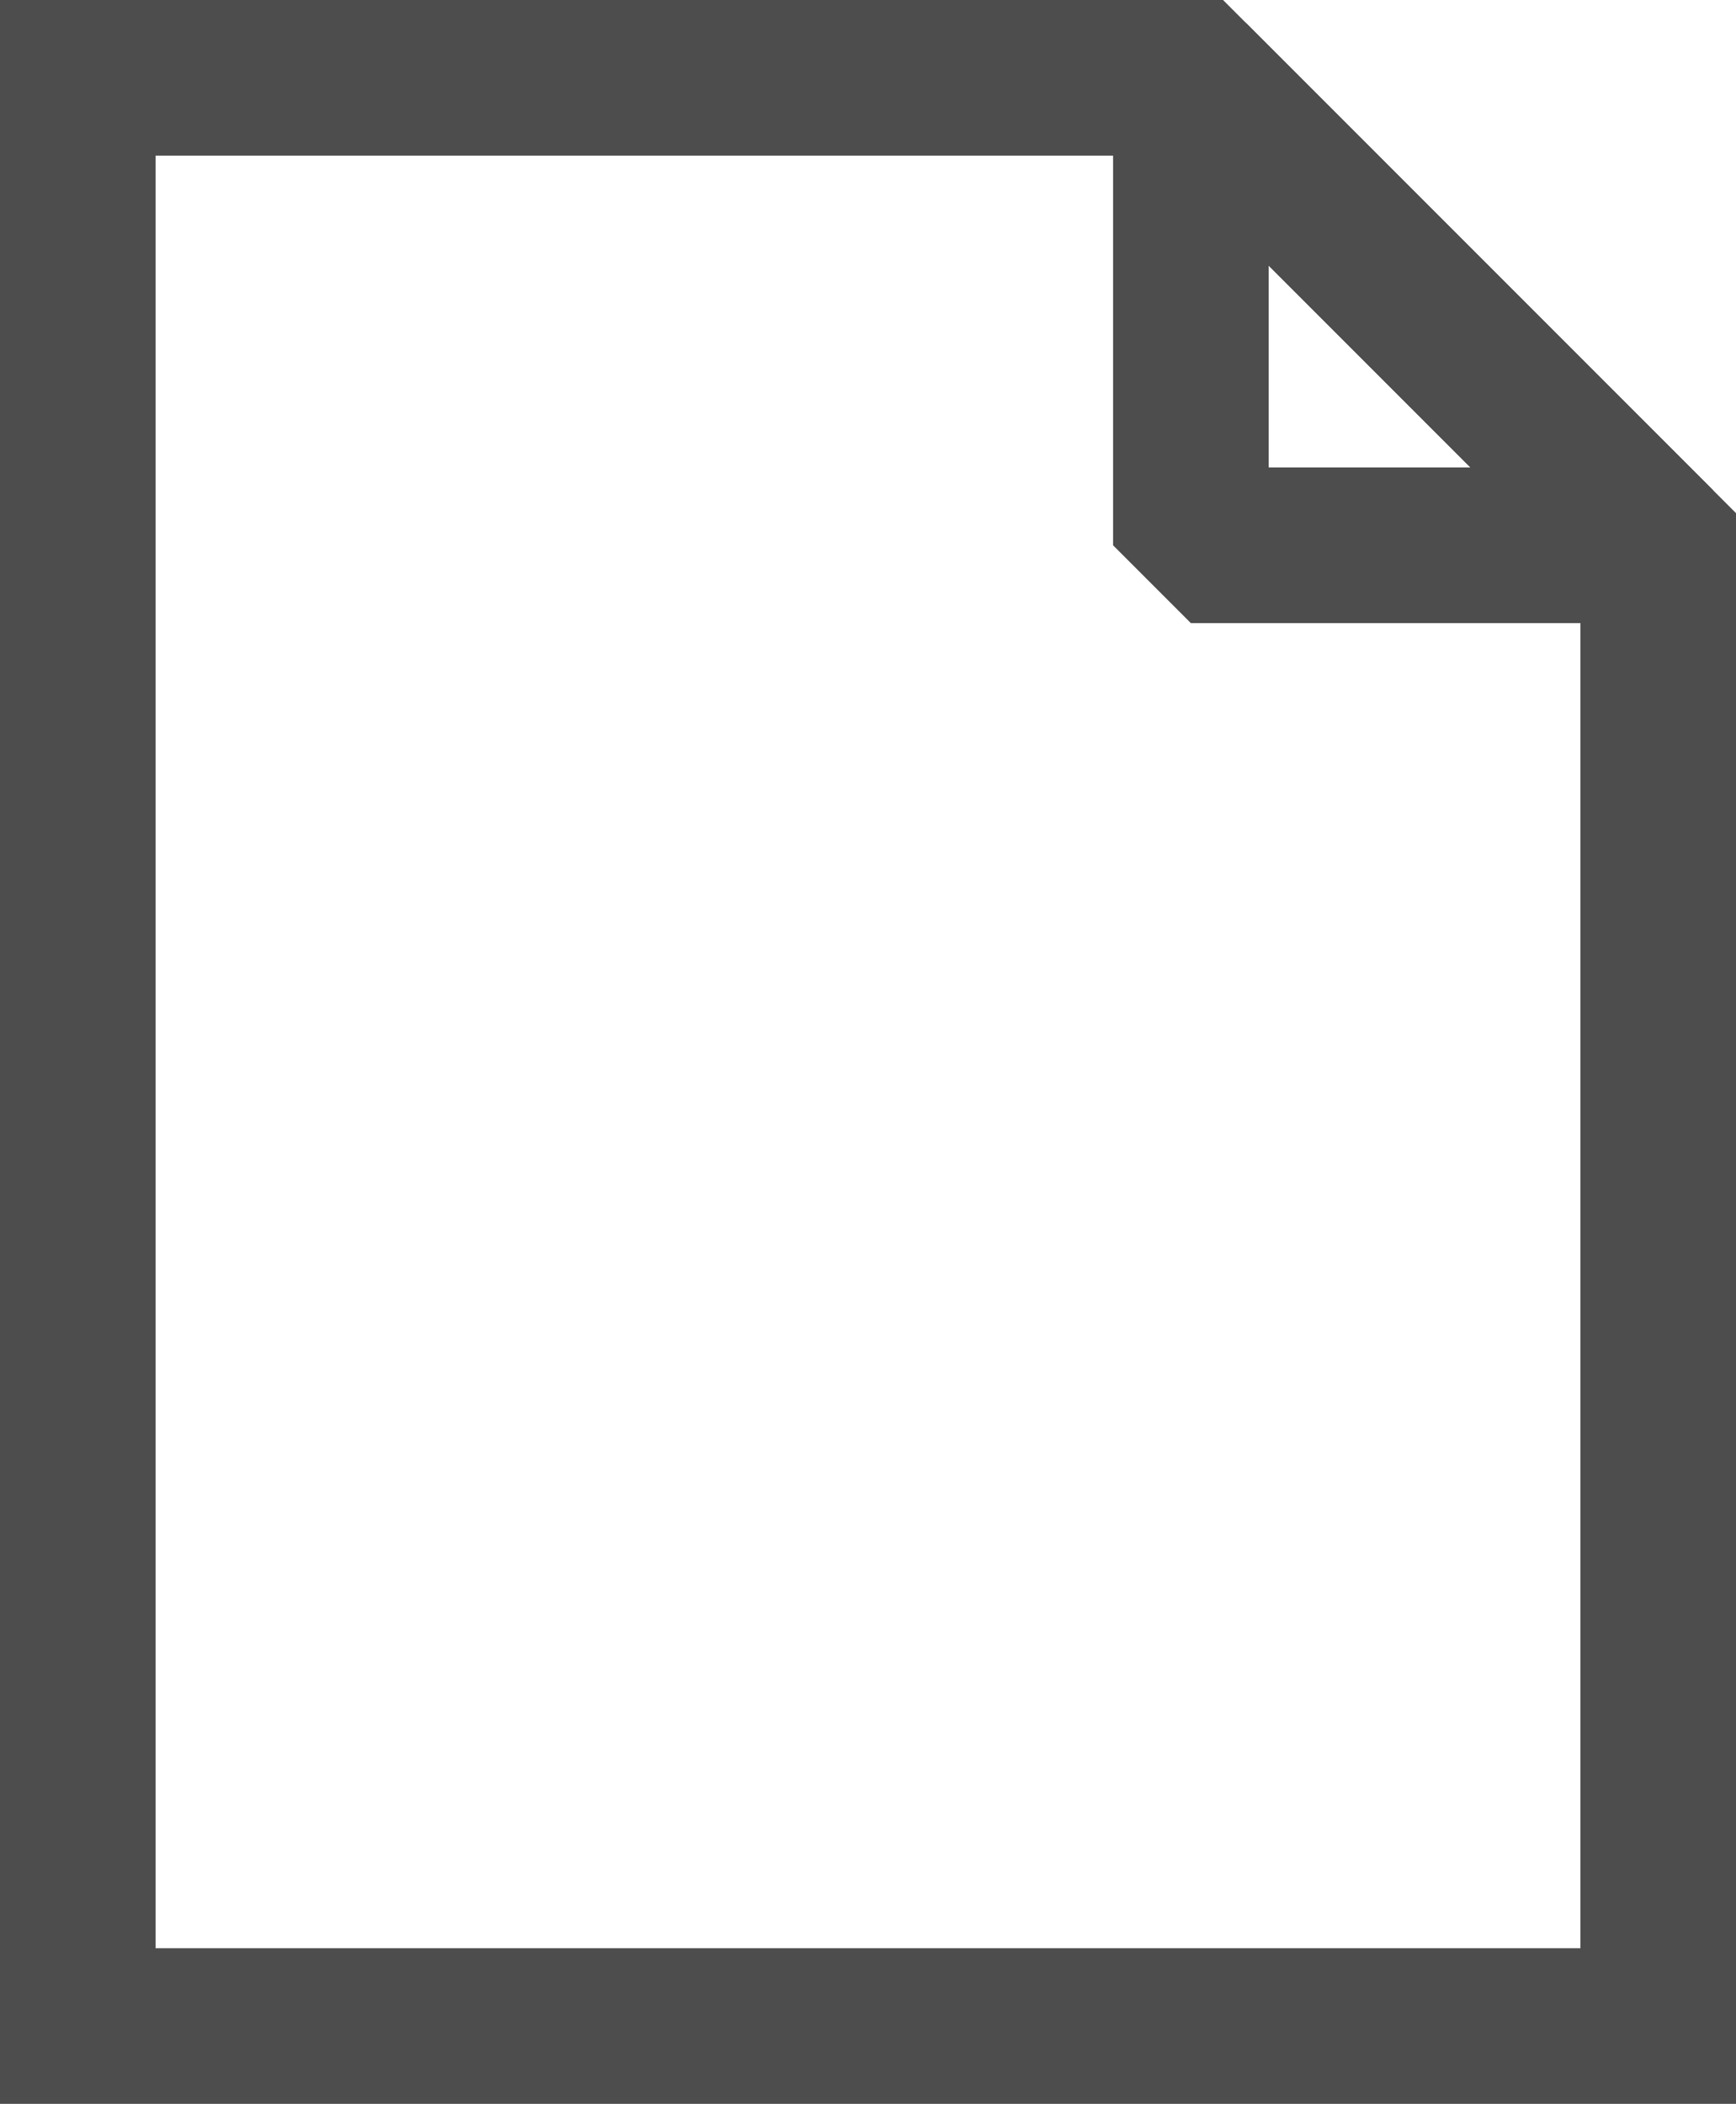 <?xml version="1.0" encoding="UTF-8"?><svg id="_レイヤー_2" xmlns="http://www.w3.org/2000/svg" viewBox="0 0 33.47 40.55"><defs><style>.cls-1{fill:#4d4d4d;}</style></defs><g id="_デザイン"><path class="cls-1" d="m31.97,12.01h-9.01l-1.5-1.5V1.5l2.56-1.06,9.01,9.01-1.06,2.56Zm-7.51-3h3.89l-3.89-3.89v3.89Z"/><path class="cls-1" d="m33.47,40.55H0V0h23.58l9.89,9.89v30.66Zm-30.47-3h27.47V11.13L22.34,3H3v34.55Z"/></g></svg>